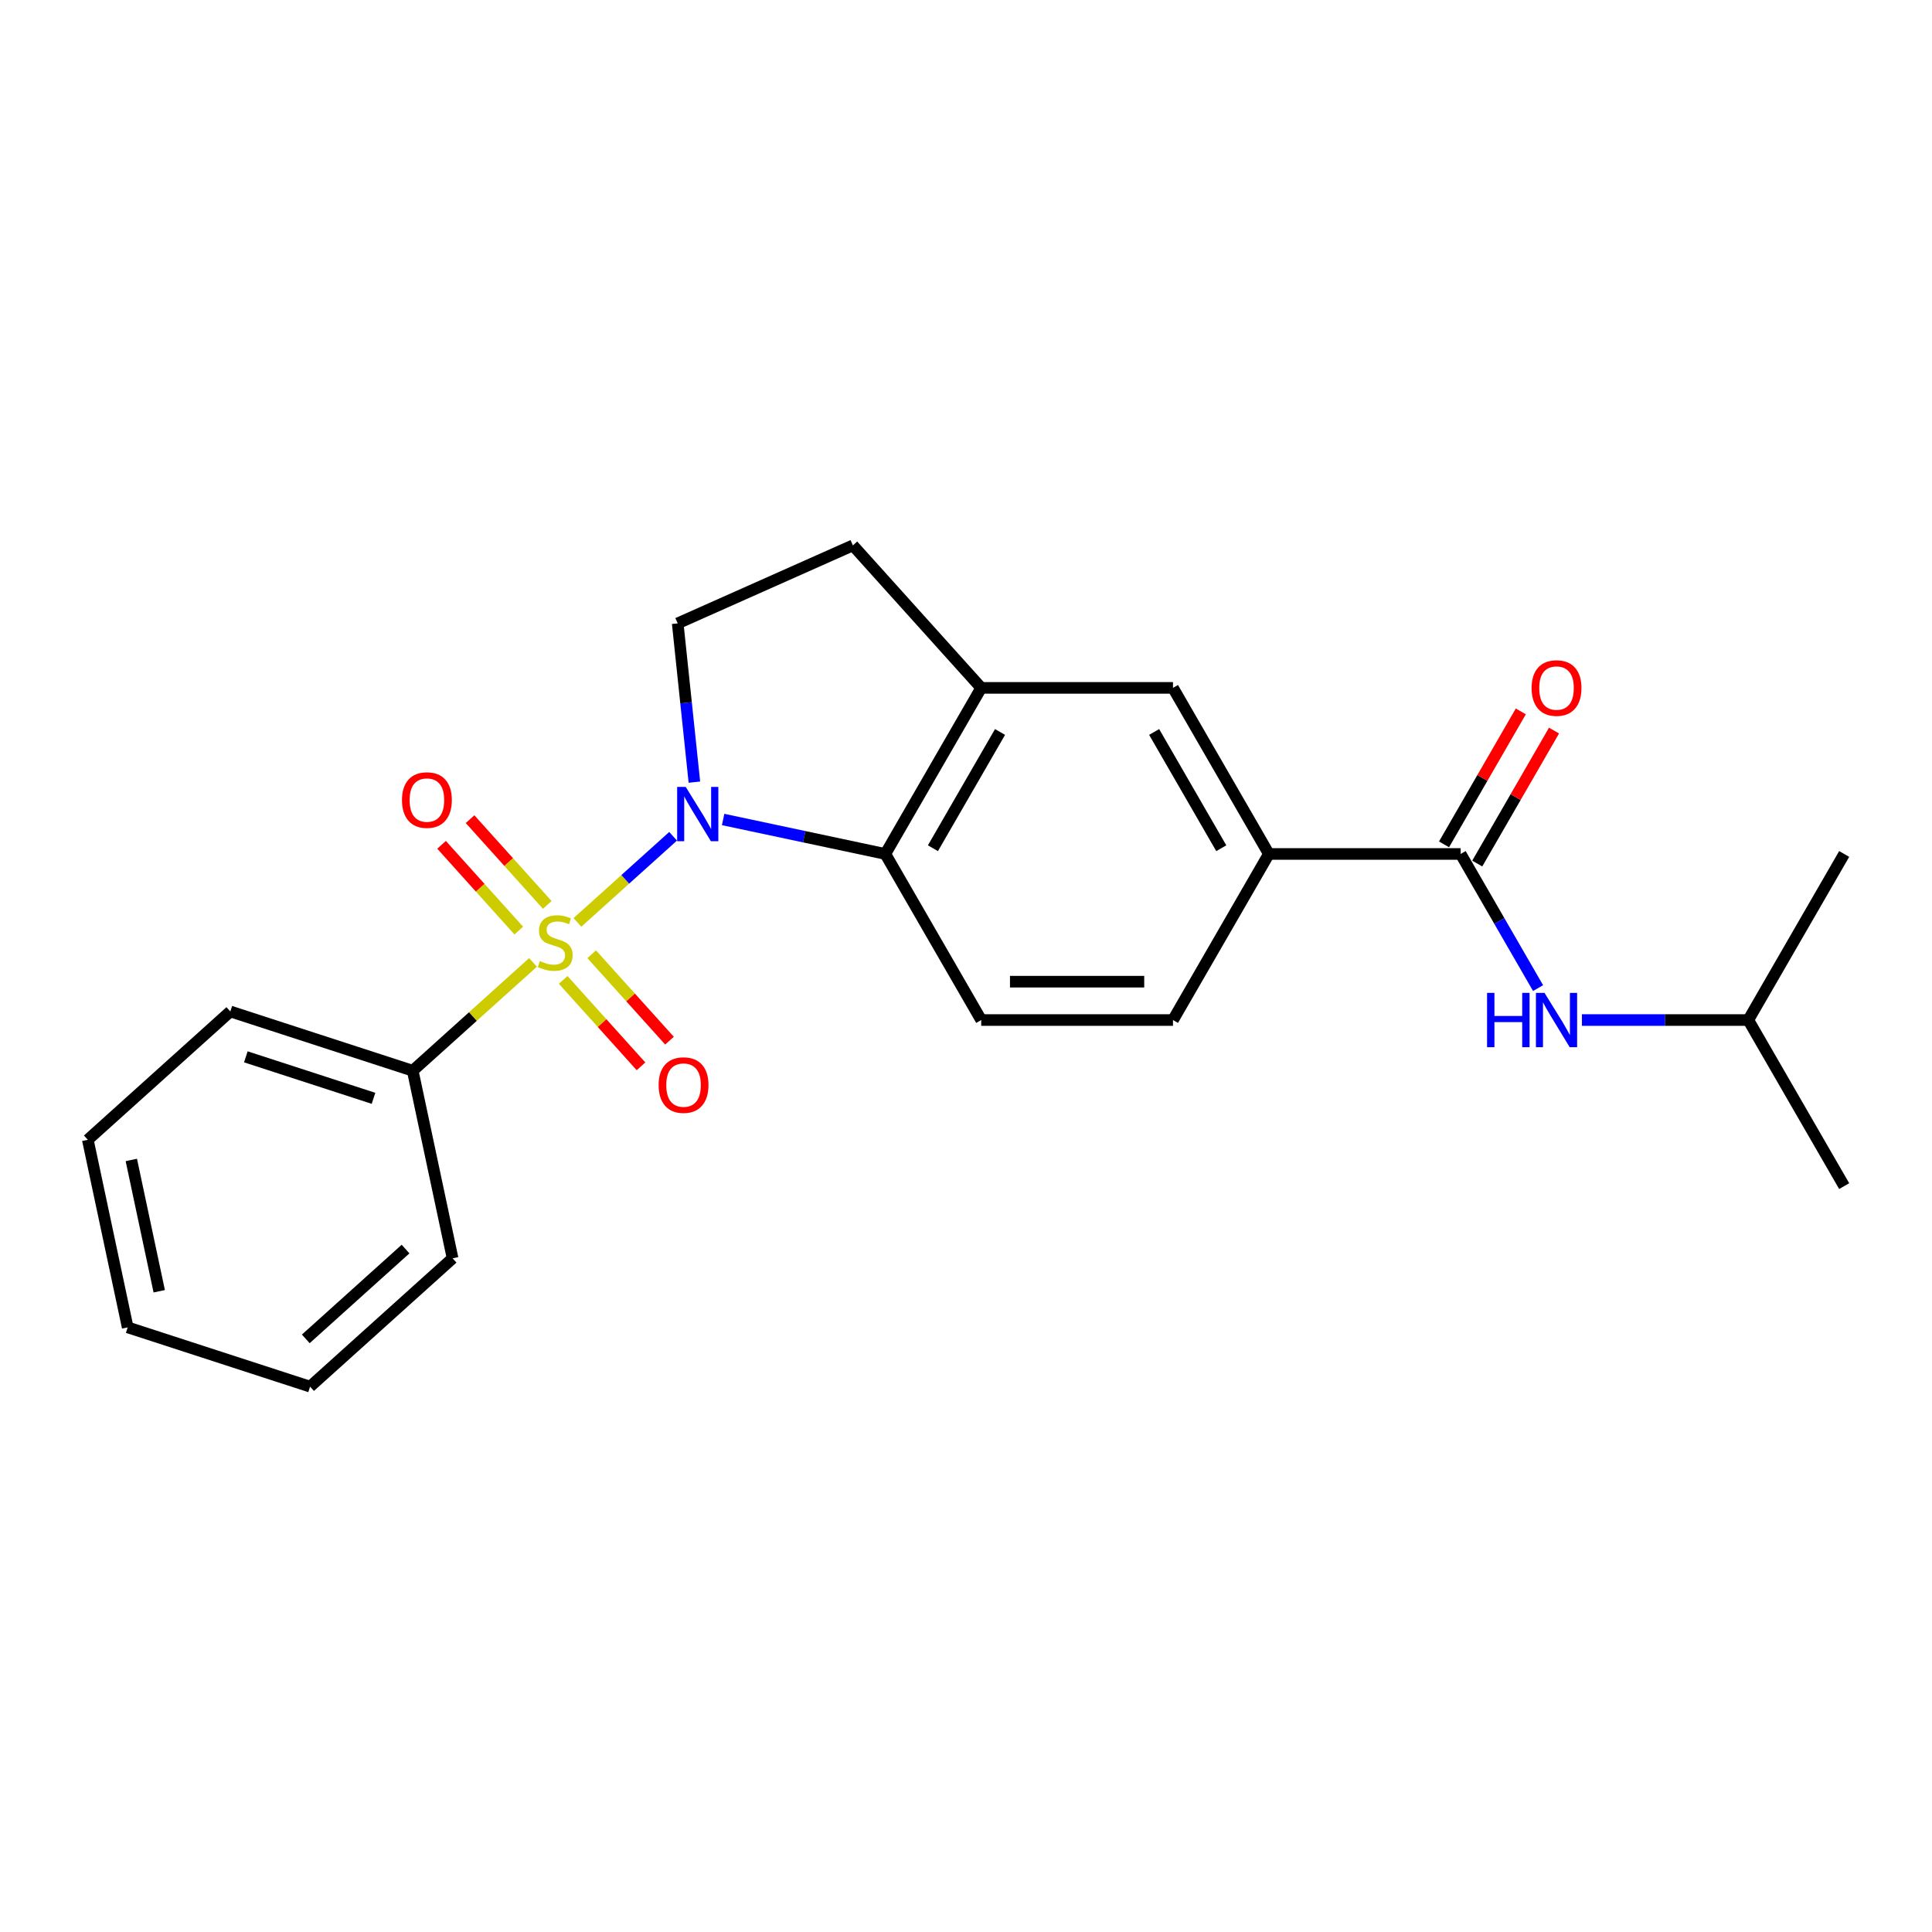 <?xml version='1.0' encoding='iso-8859-1'?>
<svg version='1.1' baseProfile='full'
              xmlns='http://www.w3.org/2000/svg'
                      xmlns:rdkit='http://www.rdkit.org/xml'
                      xmlns:xlink='http://www.w3.org/1999/xlink'
                  xml:space='preserve'
width='1000px' height='1000px' viewBox='0 0 1000 1000'>
<!-- END OF HEADER -->
<rect style='opacity:1.0;fill:#FFFFFF;stroke:none' width='1000' height='1000' x='0' y='0'> </rect>
<path class='bond-0' d='M 298.881,477.44 L 323.639,455.149' style='fill:none;fill-rule:evenodd;stroke:#CCCC00;stroke-width:6px;stroke-linecap:butt;stroke-linejoin:miter;stroke-opacity:1' />
<path class='bond-0' d='M 323.639,455.149 L 348.396,432.857' style='fill:none;fill-rule:evenodd;stroke:#0000FF;stroke-width:6px;stroke-linecap:butt;stroke-linejoin:miter;stroke-opacity:1' />
<path class='bond-6' d='M 291.505,507.198 L 311.643,529.564' style='fill:none;fill-rule:evenodd;stroke:#CCCC00;stroke-width:6px;stroke-linecap:butt;stroke-linejoin:miter;stroke-opacity:1' />
<path class='bond-6' d='M 311.643,529.564 L 331.782,551.931' style='fill:none;fill-rule:evenodd;stroke:#FF0000;stroke-width:6px;stroke-linecap:butt;stroke-linejoin:miter;stroke-opacity:1' />
<path class='bond-6' d='M 306.258,493.914 L 326.396,516.28' style='fill:none;fill-rule:evenodd;stroke:#CCCC00;stroke-width:6px;stroke-linecap:butt;stroke-linejoin:miter;stroke-opacity:1' />
<path class='bond-6' d='M 326.396,516.28 L 346.535,538.647' style='fill:none;fill-rule:evenodd;stroke:#FF0000;stroke-width:6px;stroke-linecap:butt;stroke-linejoin:miter;stroke-opacity:1' />
<path class='bond-7' d='M 283.269,468.382 L 263.285,446.188' style='fill:none;fill-rule:evenodd;stroke:#CCCC00;stroke-width:6px;stroke-linecap:butt;stroke-linejoin:miter;stroke-opacity:1' />
<path class='bond-7' d='M 263.285,446.188 L 243.301,423.993' style='fill:none;fill-rule:evenodd;stroke:#FF0000;stroke-width:6px;stroke-linecap:butt;stroke-linejoin:miter;stroke-opacity:1' />
<path class='bond-7' d='M 268.516,481.666 L 248.532,459.472' style='fill:none;fill-rule:evenodd;stroke:#CCCC00;stroke-width:6px;stroke-linecap:butt;stroke-linejoin:miter;stroke-opacity:1' />
<path class='bond-7' d='M 248.532,459.472 L 228.548,437.277' style='fill:none;fill-rule:evenodd;stroke:#FF0000;stroke-width:6px;stroke-linecap:butt;stroke-linejoin:miter;stroke-opacity:1' />
<path class='bond-9' d='M 275.892,498.14 L 244.757,526.174' style='fill:none;fill-rule:evenodd;stroke:#CCCC00;stroke-width:6px;stroke-linecap:butt;stroke-linejoin:miter;stroke-opacity:1' />
<path class='bond-9' d='M 244.757,526.174 L 213.622,554.208' style='fill:none;fill-rule:evenodd;stroke:#000000;stroke-width:6px;stroke-linecap:butt;stroke-linejoin:miter;stroke-opacity:1' />
<path class='bond-1' d='M 374.294,424.165 L 416.268,433.087' style='fill:none;fill-rule:evenodd;stroke:#0000FF;stroke-width:6px;stroke-linecap:butt;stroke-linejoin:miter;stroke-opacity:1' />
<path class='bond-1' d='M 416.268,433.087 L 458.243,442.009' style='fill:none;fill-rule:evenodd;stroke:#000000;stroke-width:6px;stroke-linecap:butt;stroke-linejoin:miter;stroke-opacity:1' />
<path class='bond-4' d='M 359.414,404.835 L 355.095,363.745' style='fill:none;fill-rule:evenodd;stroke:#0000FF;stroke-width:6px;stroke-linecap:butt;stroke-linejoin:miter;stroke-opacity:1' />
<path class='bond-4' d='M 355.095,363.745 L 350.776,322.655' style='fill:none;fill-rule:evenodd;stroke:#000000;stroke-width:6px;stroke-linecap:butt;stroke-linejoin:miter;stroke-opacity:1' />
<path class='bond-3' d='M 458.243,442.009 L 507.873,356.047' style='fill:none;fill-rule:evenodd;stroke:#000000;stroke-width:6px;stroke-linecap:butt;stroke-linejoin:miter;stroke-opacity:1' />
<path class='bond-3' d='M 482.88,439.041 L 517.621,378.867' style='fill:none;fill-rule:evenodd;stroke:#000000;stroke-width:6px;stroke-linecap:butt;stroke-linejoin:miter;stroke-opacity:1' />
<path class='bond-11' d='M 458.243,442.009 L 507.873,527.971' style='fill:none;fill-rule:evenodd;stroke:#000000;stroke-width:6px;stroke-linecap:butt;stroke-linejoin:miter;stroke-opacity:1' />
<path class='bond-2' d='M 756.024,442.009 L 656.764,442.009' style='fill:none;fill-rule:evenodd;stroke:#000000;stroke-width:6px;stroke-linecap:butt;stroke-linejoin:miter;stroke-opacity:1' />
<path class='bond-8' d='M 756.024,442.009 L 776.066,476.722' style='fill:none;fill-rule:evenodd;stroke:#000000;stroke-width:6px;stroke-linecap:butt;stroke-linejoin:miter;stroke-opacity:1' />
<path class='bond-8' d='M 776.066,476.722 L 796.107,511.434' style='fill:none;fill-rule:evenodd;stroke:#0000FF;stroke-width:6px;stroke-linecap:butt;stroke-linejoin:miter;stroke-opacity:1' />
<path class='bond-13' d='M 764.621,446.972 L 784.49,412.557' style='fill:none;fill-rule:evenodd;stroke:#000000;stroke-width:6px;stroke-linecap:butt;stroke-linejoin:miter;stroke-opacity:1' />
<path class='bond-13' d='M 784.49,412.557 L 804.36,378.142' style='fill:none;fill-rule:evenodd;stroke:#FF0000;stroke-width:6px;stroke-linecap:butt;stroke-linejoin:miter;stroke-opacity:1' />
<path class='bond-13' d='M 747.428,437.046 L 767.298,402.631' style='fill:none;fill-rule:evenodd;stroke:#000000;stroke-width:6px;stroke-linecap:butt;stroke-linejoin:miter;stroke-opacity:1' />
<path class='bond-13' d='M 767.298,402.631 L 787.167,368.216' style='fill:none;fill-rule:evenodd;stroke:#FF0000;stroke-width:6px;stroke-linecap:butt;stroke-linejoin:miter;stroke-opacity:1' />
<path class='bond-10' d='M 507.873,356.047 L 607.134,356.047' style='fill:none;fill-rule:evenodd;stroke:#000000;stroke-width:6px;stroke-linecap:butt;stroke-linejoin:miter;stroke-opacity:1' />
<path class='bond-23' d='M 507.873,356.047 L 441.455,282.282' style='fill:none;fill-rule:evenodd;stroke:#000000;stroke-width:6px;stroke-linecap:butt;stroke-linejoin:miter;stroke-opacity:1' />
<path class='bond-12' d='M 350.776,322.655 L 441.455,282.282' style='fill:none;fill-rule:evenodd;stroke:#000000;stroke-width:6px;stroke-linecap:butt;stroke-linejoin:miter;stroke-opacity:1' />
<path class='bond-5' d='M 656.764,442.009 L 607.134,527.971' style='fill:none;fill-rule:evenodd;stroke:#000000;stroke-width:6px;stroke-linecap:butt;stroke-linejoin:miter;stroke-opacity:1' />
<path class='bond-25' d='M 656.764,442.009 L 607.134,356.047' style='fill:none;fill-rule:evenodd;stroke:#000000;stroke-width:6px;stroke-linecap:butt;stroke-linejoin:miter;stroke-opacity:1' />
<path class='bond-25' d='M 632.127,439.041 L 597.386,378.867' style='fill:none;fill-rule:evenodd;stroke:#000000;stroke-width:6px;stroke-linecap:butt;stroke-linejoin:miter;stroke-opacity:1' />
<path class='bond-15' d='M 818.797,527.971 L 861.856,527.971' style='fill:none;fill-rule:evenodd;stroke:#0000FF;stroke-width:6px;stroke-linecap:butt;stroke-linejoin:miter;stroke-opacity:1' />
<path class='bond-15' d='M 861.856,527.971 L 904.915,527.971' style='fill:none;fill-rule:evenodd;stroke:#000000;stroke-width:6px;stroke-linecap:butt;stroke-linejoin:miter;stroke-opacity:1' />
<path class='bond-16' d='M 213.622,554.208 L 119.219,523.535' style='fill:none;fill-rule:evenodd;stroke:#000000;stroke-width:6px;stroke-linecap:butt;stroke-linejoin:miter;stroke-opacity:1' />
<path class='bond-16' d='M 193.327,568.488 L 127.245,547.016' style='fill:none;fill-rule:evenodd;stroke:#000000;stroke-width:6px;stroke-linecap:butt;stroke-linejoin:miter;stroke-opacity:1' />
<path class='bond-17' d='M 213.622,554.208 L 234.259,651.3' style='fill:none;fill-rule:evenodd;stroke:#000000;stroke-width:6px;stroke-linecap:butt;stroke-linejoin:miter;stroke-opacity:1' />
<path class='bond-14' d='M 507.873,527.971 L 607.134,527.971' style='fill:none;fill-rule:evenodd;stroke:#000000;stroke-width:6px;stroke-linecap:butt;stroke-linejoin:miter;stroke-opacity:1' />
<path class='bond-14' d='M 522.762,508.119 L 592.245,508.119' style='fill:none;fill-rule:evenodd;stroke:#000000;stroke-width:6px;stroke-linecap:butt;stroke-linejoin:miter;stroke-opacity:1' />
<path class='bond-18' d='M 904.915,527.971 L 954.545,613.933' style='fill:none;fill-rule:evenodd;stroke:#000000;stroke-width:6px;stroke-linecap:butt;stroke-linejoin:miter;stroke-opacity:1' />
<path class='bond-19' d='M 904.915,527.971 L 954.545,442.009' style='fill:none;fill-rule:evenodd;stroke:#000000;stroke-width:6px;stroke-linecap:butt;stroke-linejoin:miter;stroke-opacity:1' />
<path class='bond-21' d='M 119.219,523.535 L 45.455,589.953' style='fill:none;fill-rule:evenodd;stroke:#000000;stroke-width:6px;stroke-linecap:butt;stroke-linejoin:miter;stroke-opacity:1' />
<path class='bond-20' d='M 234.259,651.3 L 160.494,717.718' style='fill:none;fill-rule:evenodd;stroke:#000000;stroke-width:6px;stroke-linecap:butt;stroke-linejoin:miter;stroke-opacity:1' />
<path class='bond-20' d='M 209.911,646.509 L 158.275,693.002' style='fill:none;fill-rule:evenodd;stroke:#000000;stroke-width:6px;stroke-linecap:butt;stroke-linejoin:miter;stroke-opacity:1' />
<path class='bond-22' d='M 160.494,717.718 L 66.092,687.045' style='fill:none;fill-rule:evenodd;stroke:#000000;stroke-width:6px;stroke-linecap:butt;stroke-linejoin:miter;stroke-opacity:1' />
<path class='bond-24' d='M 45.455,589.953 L 66.092,687.045' style='fill:none;fill-rule:evenodd;stroke:#000000;stroke-width:6px;stroke-linecap:butt;stroke-linejoin:miter;stroke-opacity:1' />
<path class='bond-24' d='M 67.968,600.389 L 82.415,668.353' style='fill:none;fill-rule:evenodd;stroke:#000000;stroke-width:6px;stroke-linecap:butt;stroke-linejoin:miter;stroke-opacity:1' />
<path  class='atom-0' d='M 279.446 497.438
Q 279.764 497.557, 281.074 498.113
Q 282.384 498.669, 283.813 499.026
Q 285.282 499.344, 286.712 499.344
Q 289.372 499.344, 290.92 498.073
Q 292.469 496.763, 292.469 494.5
Q 292.469 492.952, 291.675 491.999
Q 290.92 491.046, 289.729 490.53
Q 288.538 490.013, 286.553 489.418
Q 284.052 488.663, 282.543 487.949
Q 281.074 487.234, 280.002 485.725
Q 278.969 484.217, 278.969 481.676
Q 278.969 478.142, 281.352 475.958
Q 283.774 473.774, 288.538 473.774
Q 291.794 473.774, 295.486 475.323
L 294.573 478.38
Q 291.198 476.99, 288.657 476.99
Q 285.918 476.99, 284.409 478.142
Q 282.9 479.254, 282.94 481.199
Q 282.94 482.708, 283.694 483.621
Q 284.488 484.534, 285.6 485.05
Q 286.751 485.567, 288.657 486.162
Q 291.198 486.956, 292.707 487.75
Q 294.216 488.544, 295.288 490.172
Q 296.4 491.76, 296.4 494.5
Q 296.4 498.391, 293.779 500.495
Q 291.198 502.56, 286.871 502.56
Q 284.369 502.56, 282.463 502.004
Q 280.597 501.488, 278.374 500.575
L 279.446 497.438
' fill='#CCCC00'/>
<path  class='atom-1' d='M 354.938 407.316
L 364.149 422.206
Q 365.062 423.675, 366.532 426.335
Q 368.001 428.995, 368.08 429.154
L 368.08 407.316
L 371.812 407.316
L 371.812 435.427
L 367.961 435.427
L 358.075 419.148
Q 356.923 417.243, 355.692 415.059
Q 354.501 412.875, 354.144 412.2
L 354.144 435.427
L 350.491 435.427
L 350.491 407.316
L 354.938 407.316
' fill='#0000FF'/>
<path  class='atom-7' d='M 340.901 561.634
Q 340.901 554.885, 344.236 551.113
Q 347.571 547.341, 353.805 547.341
Q 360.038 547.341, 363.374 551.113
Q 366.709 554.885, 366.709 561.634
Q 366.709 568.463, 363.334 572.354
Q 359.959 576.206, 353.805 576.206
Q 347.611 576.206, 344.236 572.354
Q 340.901 568.503, 340.901 561.634
M 353.805 573.029
Q 358.093 573.029, 360.396 570.171
Q 362.738 567.272, 362.738 561.634
Q 362.738 556.115, 360.396 553.336
Q 358.093 550.517, 353.805 550.517
Q 349.517 550.517, 347.174 553.296
Q 344.871 556.076, 344.871 561.634
Q 344.871 567.312, 347.174 570.171
Q 349.517 573.029, 353.805 573.029
' fill='#FF0000'/>
<path  class='atom-8' d='M 208.065 414.104
Q 208.065 407.355, 211.4 403.583
Q 214.735 399.811, 220.968 399.811
Q 227.202 399.811, 230.537 403.583
Q 233.872 407.355, 233.872 414.104
Q 233.872 420.934, 230.497 424.825
Q 227.123 428.676, 220.968 428.676
Q 214.775 428.676, 211.4 424.825
Q 208.065 420.973, 208.065 414.104
M 220.968 425.5
Q 225.257 425.5, 227.559 422.641
Q 229.902 419.742, 229.902 414.104
Q 229.902 408.586, 227.559 405.806
Q 225.257 402.987, 220.968 402.987
Q 216.68 402.987, 214.338 405.767
Q 212.035 408.546, 212.035 414.104
Q 212.035 419.782, 214.338 422.641
Q 216.68 425.5, 220.968 425.5
' fill='#FF0000'/>
<path  class='atom-9' d='M 769.703 513.916
L 773.514 513.916
L 773.514 525.867
L 787.887 525.867
L 787.887 513.916
L 791.699 513.916
L 791.699 542.027
L 787.887 542.027
L 787.887 529.043
L 773.514 529.043
L 773.514 542.027
L 769.703 542.027
L 769.703 513.916
' fill='#0000FF'/>
<path  class='atom-9' d='M 799.441 513.916
L 808.652 528.805
Q 809.566 530.274, 811.035 532.934
Q 812.504 535.594, 812.583 535.753
L 812.583 513.916
L 816.315 513.916
L 816.315 542.027
L 812.464 542.027
L 802.578 525.748
Q 801.426 523.842, 800.195 521.658
Q 799.004 519.475, 798.647 518.8
L 798.647 542.027
L 794.994 542.027
L 794.994 513.916
L 799.441 513.916
' fill='#0000FF'/>
<path  class='atom-14' d='M 792.751 356.126
Q 792.751 349.377, 796.086 345.605
Q 799.421 341.833, 805.655 341.833
Q 811.888 341.833, 815.223 345.605
Q 818.559 349.377, 818.559 356.126
Q 818.559 362.956, 815.184 366.847
Q 811.809 370.698, 805.655 370.698
Q 799.461 370.698, 796.086 366.847
Q 792.751 362.995, 792.751 356.126
M 805.655 367.522
Q 809.943 367.522, 812.246 364.663
Q 814.588 361.764, 814.588 356.126
Q 814.588 350.608, 812.246 347.828
Q 809.943 345.009, 805.655 345.009
Q 801.367 345.009, 799.024 347.789
Q 796.721 350.568, 796.721 356.126
Q 796.721 361.804, 799.024 364.663
Q 801.367 367.522, 805.655 367.522
' fill='#FF0000'/>
</svg>
